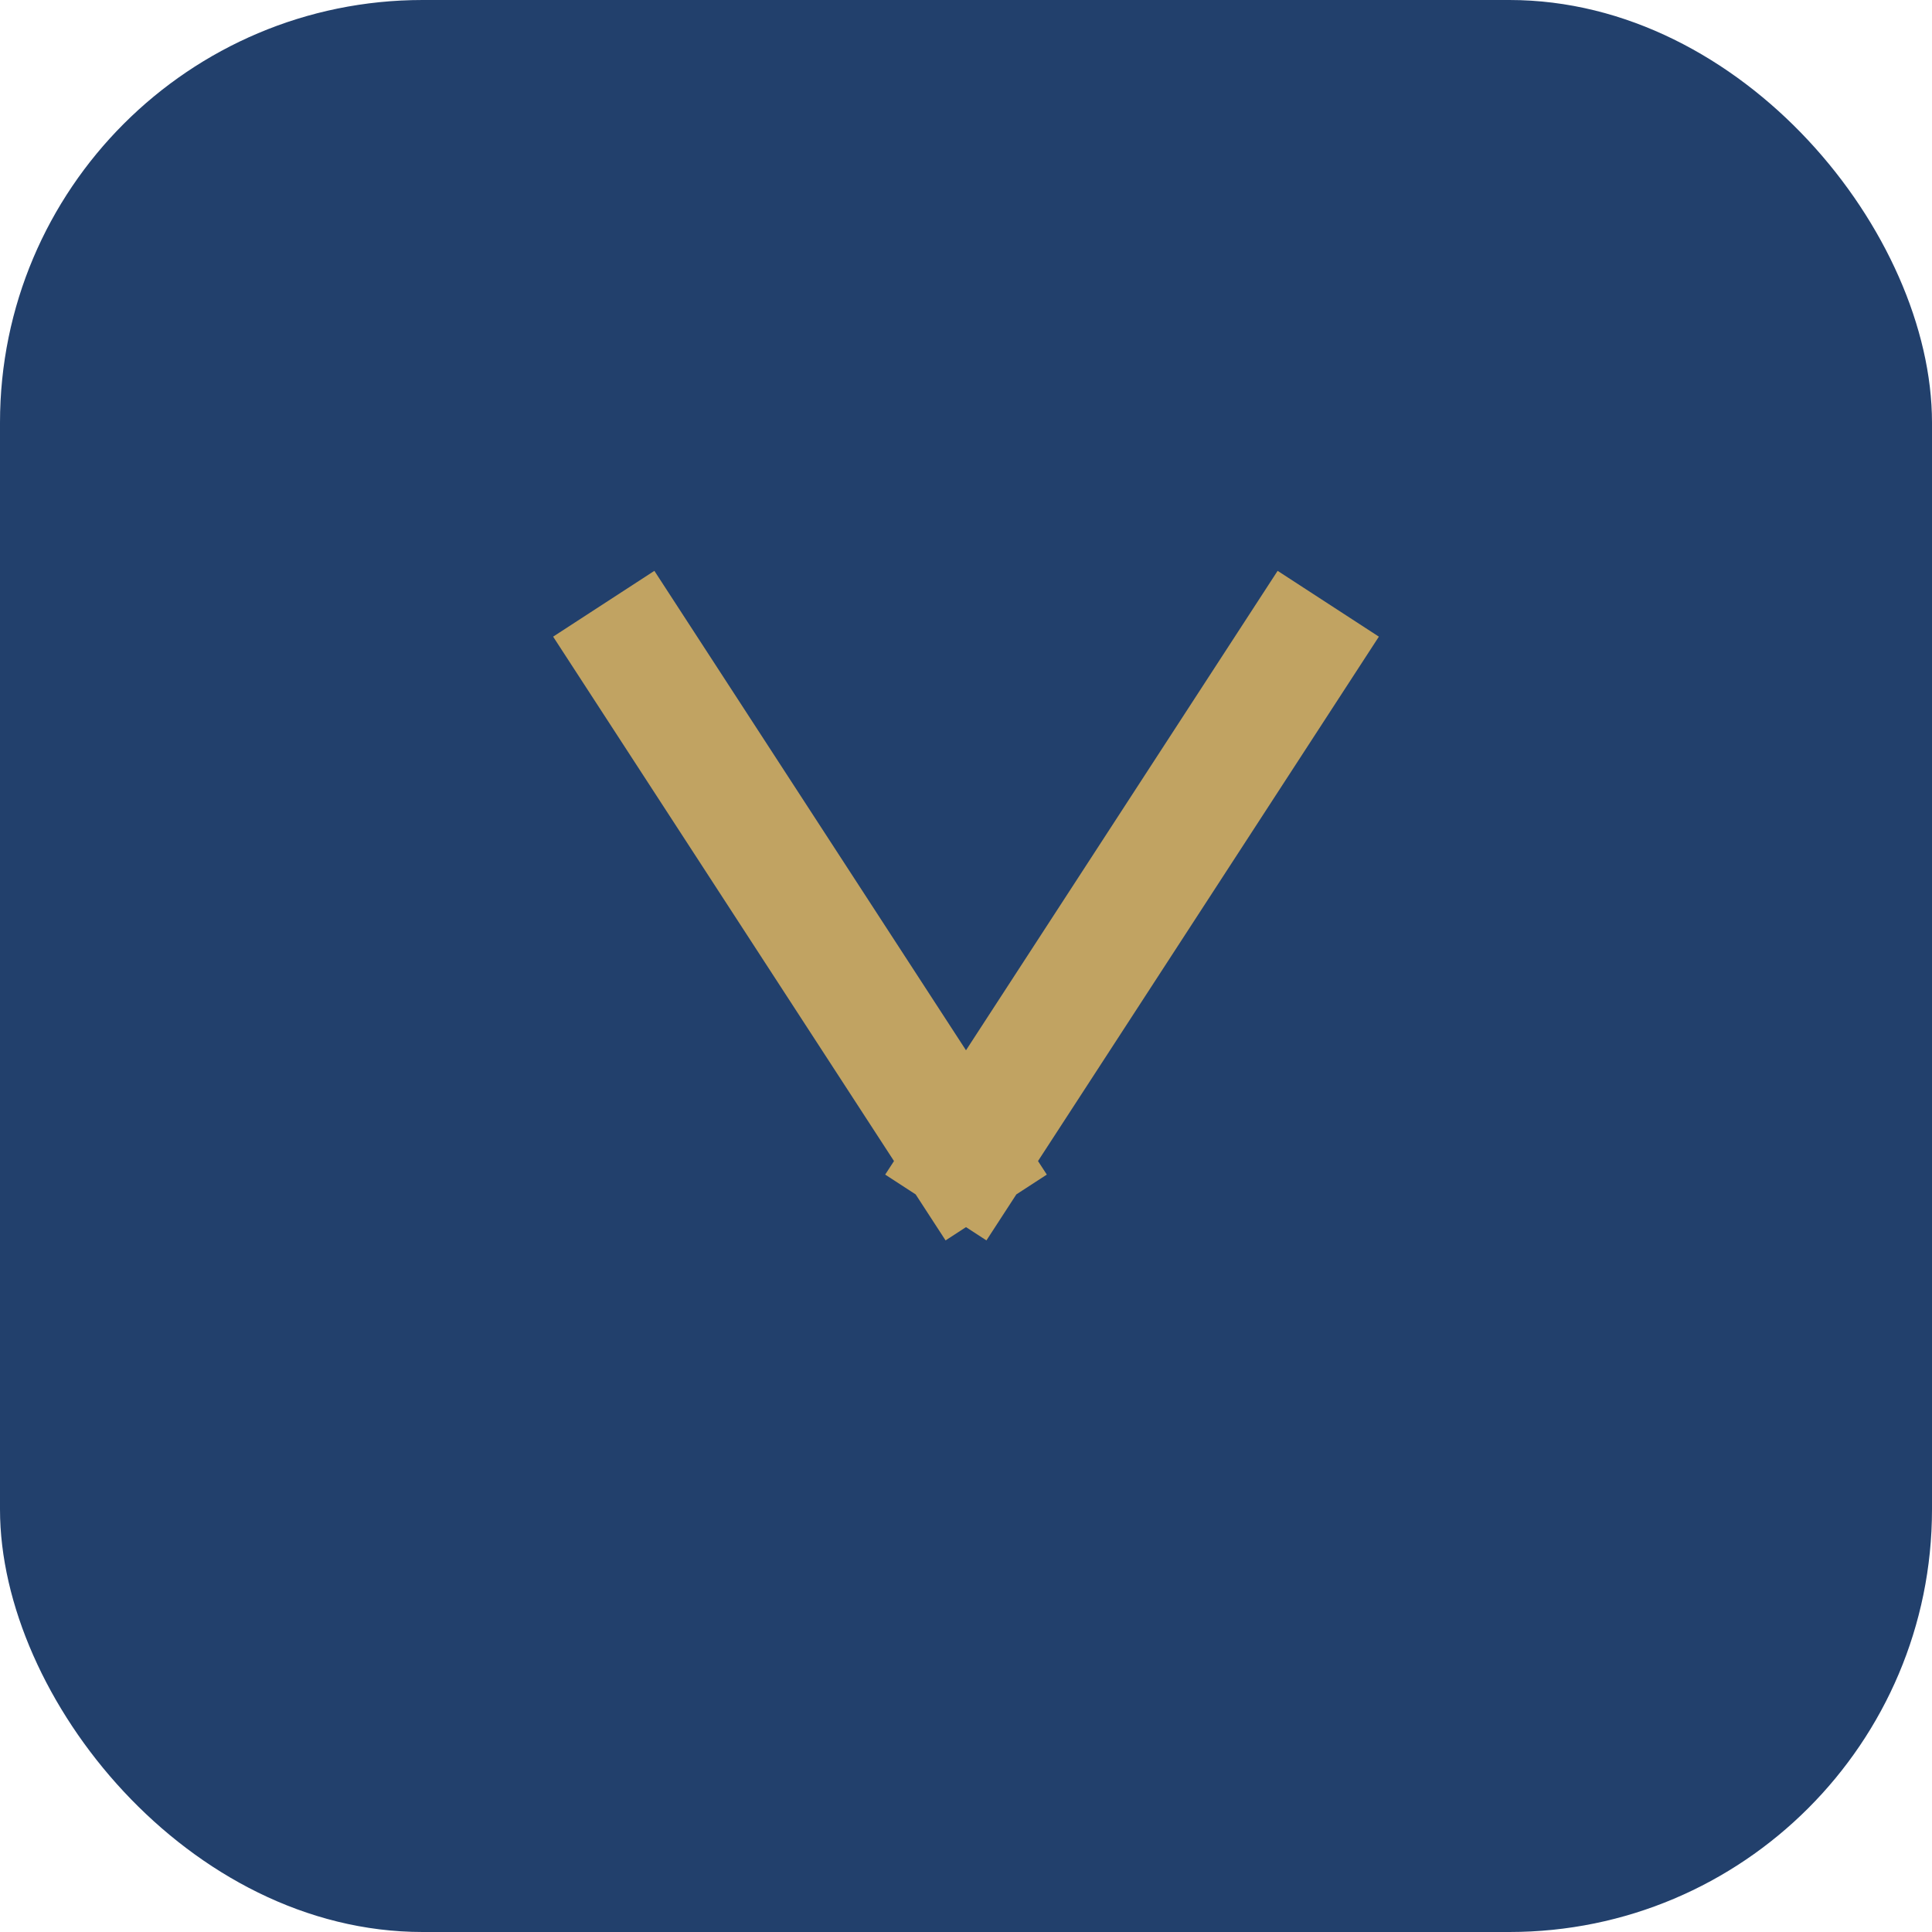 <?xml version="1.0" encoding="UTF-8"?>
<svg xmlns="http://www.w3.org/2000/svg" width="32" height="32" viewBox="0 0 32 32"><rect width="32" height="32" rx="7" fill="#22406C"/><path d="M10 10l6.5 10M22 10l-6.5 10" stroke="#C1A362" stroke-width="2"/></svg>